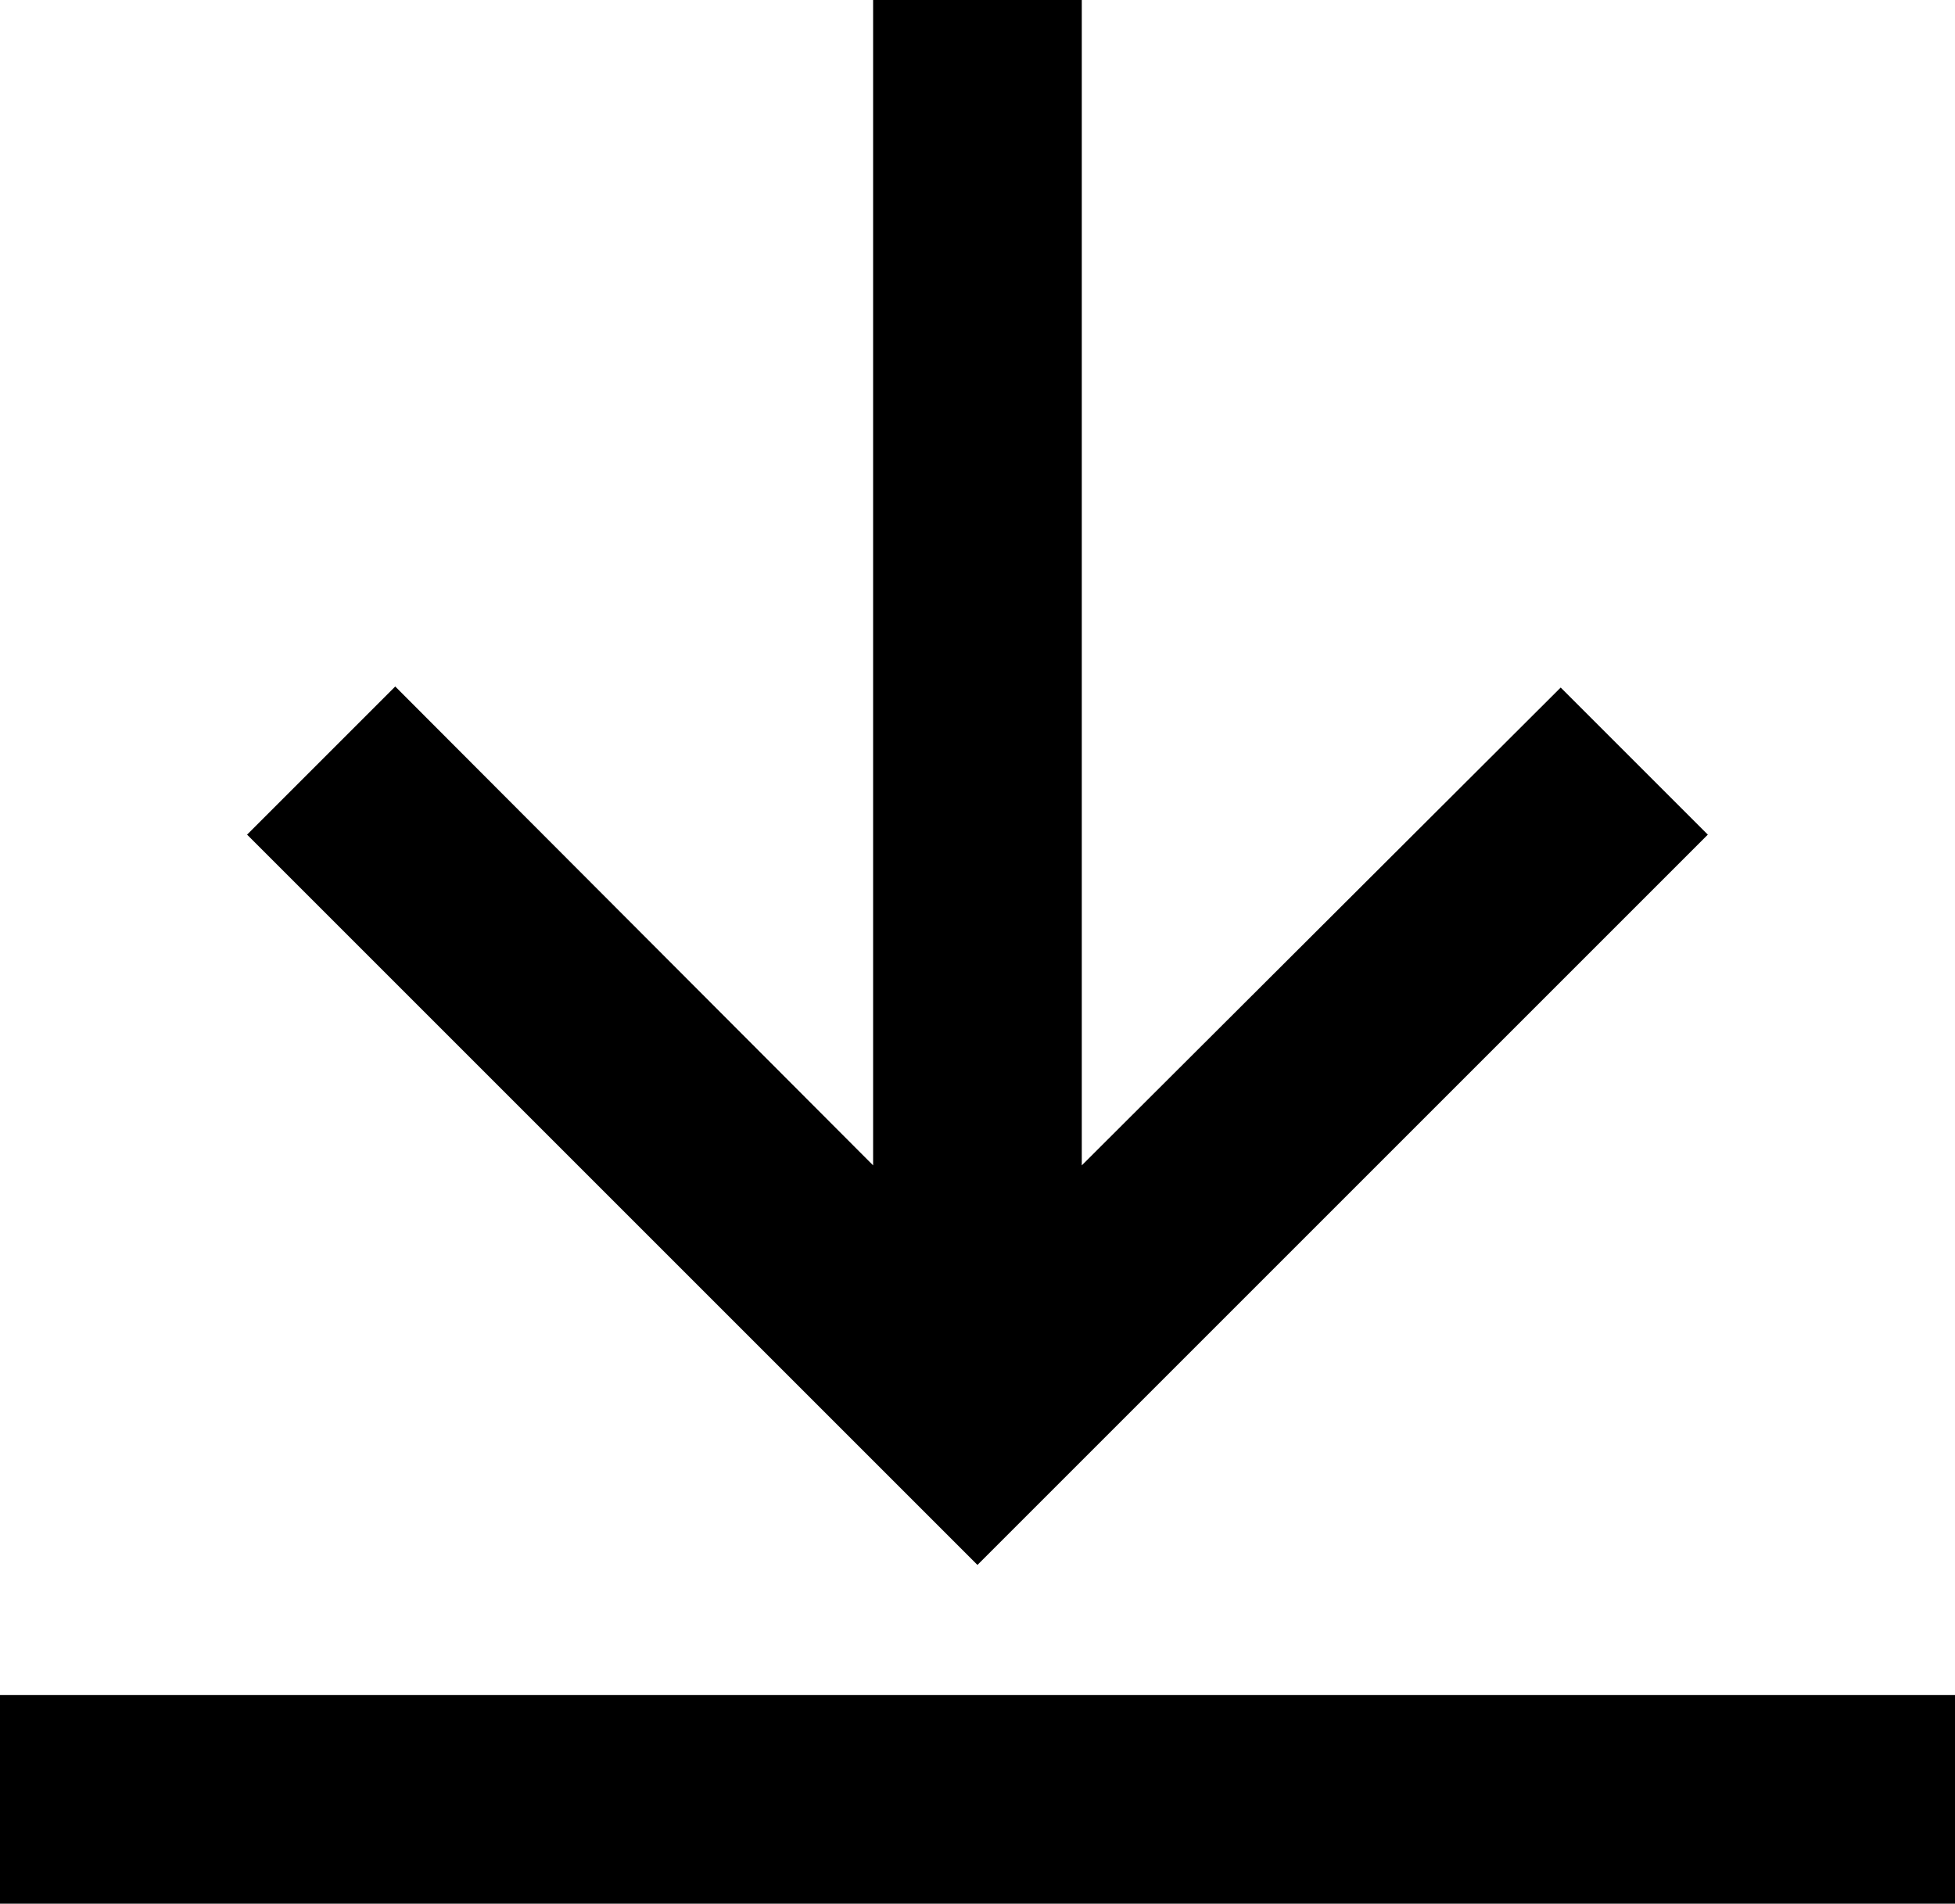 <svg fill="#000000" xmlns="http://www.w3.org/2000/svg" width="18.737" height="18.247" viewBox="0 0 18.737 18.247">
    <g>
        <path d="M19 10.373l-1.41-1.41-4.59 4.58V2.373h-2v11.17l-4.58-4.59L5 10.373l7 7z" data-name="Path 81" transform="translate(-2.632 -2.373)"/>
        <path d="M0 0H18.737V2H0z" data-name="Rectangle 45" transform="translate(-2.632 -2.373) translate(2.632 18.62)"/>
    </g>
</svg>
